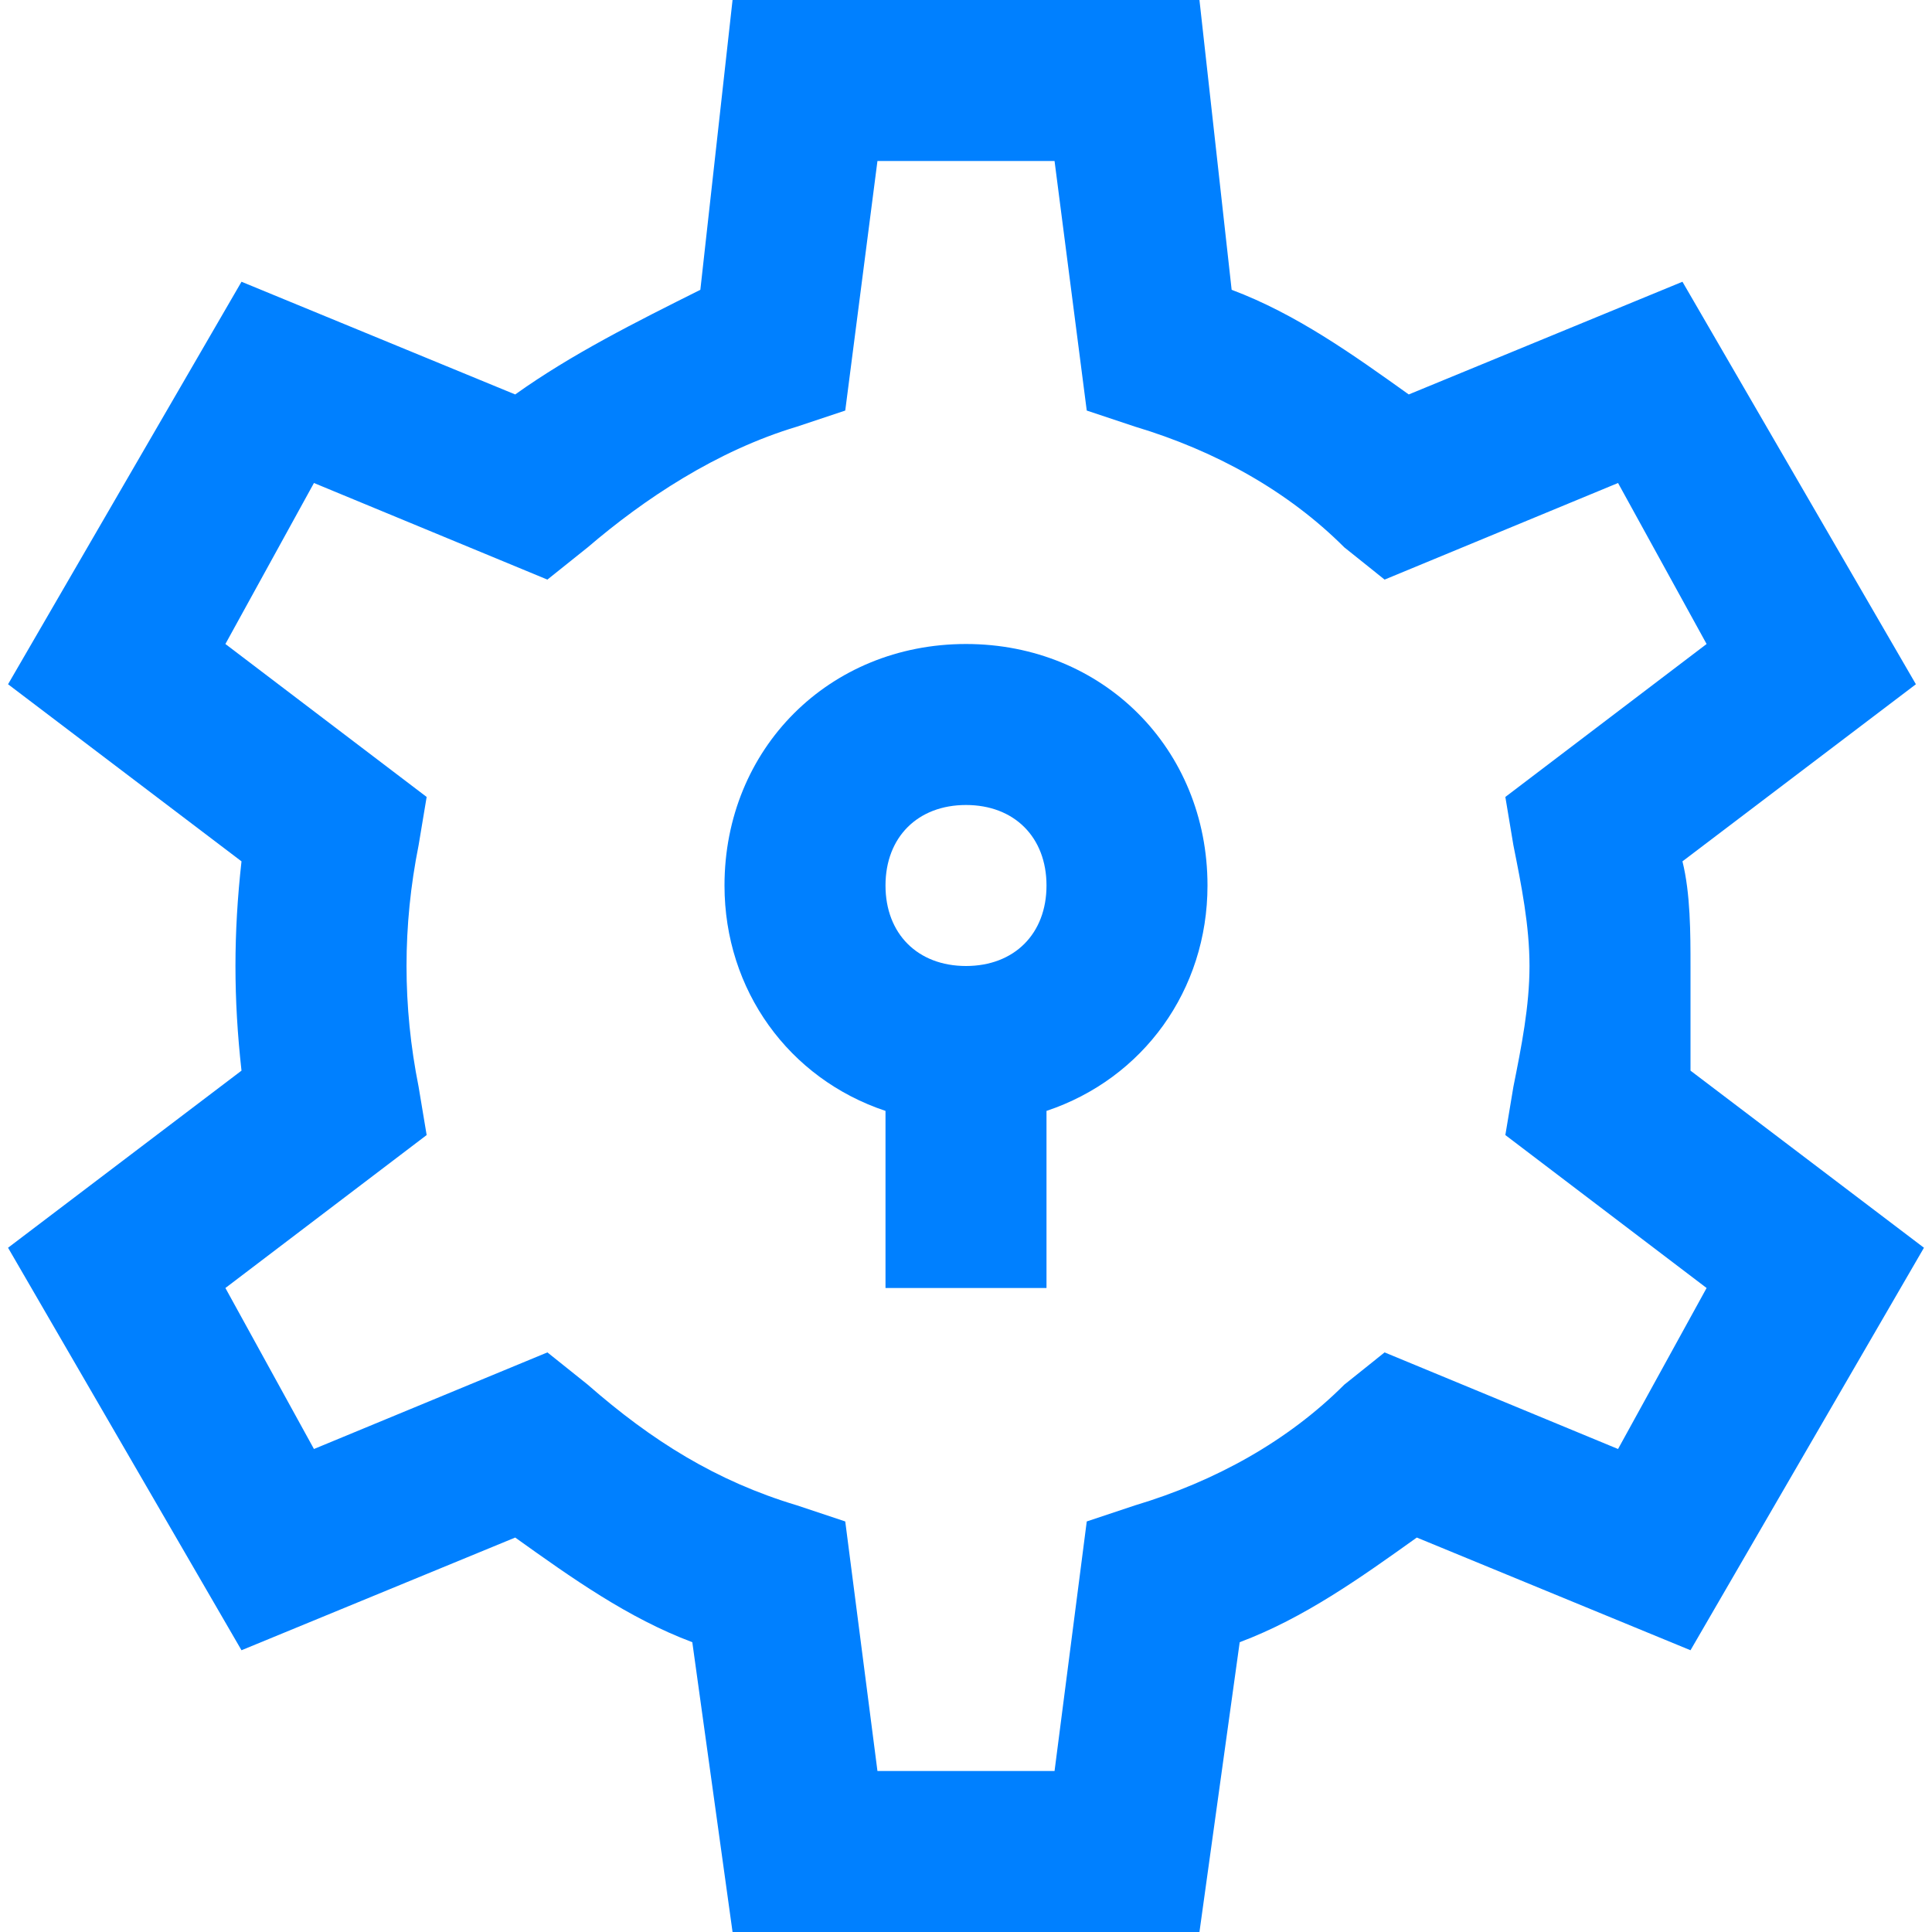 <?xml version="1.0" encoding="UTF-8"?>
<svg xmlns="http://www.w3.org/2000/svg" viewBox="0 0 24 24">
  <g fill="#111" style="fill: #0080ff;fill: #0080ff;fill: #0080ff;">
    <path d="M12 8c-1.7 0-3 1.3-3 3 0 1.3.8 2.4 2 2.8V16h2v-2.2c1.2-.4 2-1.5 2-2.8 0-1.7-1.3-3-3-3zm0 4c-.6 0-1-.4-1-1s.4-1 1-1 1 .4 1 1-.4 1-1 1z" style="fill: #0080ff;"></path>
    <path d="M21 12c0-.4 0-.9-.1-1.3l2.9-2.2-2.9-5-3.4 1.4c-.7-.5-1.4-1-2.2-1.3L14.9 0H9.1l-.4 3.6c-.8.4-1.6.8-2.3 1.3L3 3.5l-2.9 5L3 10.7c-.1.9-.1 1.7 0 2.6L.1 15.5l2.9 5 3.4-1.4c.7.5 1.4 1 2.2 1.3l.5 3.6h5.8l.5-3.6c.8-.3 1.5-.8 2.2-1.3l3.4 1.4 2.9-5-2.9-2.2V12zm.2 4l-1.1 2-2.9-1.2-.5.4c-.7.7-1.6 1.2-2.6 1.5l-.6.2-.4 3.1h-2.2l-.4-3.1-.6-.2c-1-.3-1.8-.8-2.6-1.5l-.5-.4L3.9 18l-1.1-2 2.5-1.9-.1-.6c-.2-1-.2-2 0-3l.1-.6L2.8 8l1.1-2 2.9 1.2.5-.4c.7-.6 1.6-1.2 2.6-1.5l.6-.2.4-3.1h2.2l.4 3.1.6.2c1 .3 1.9.8 2.6 1.5l.5.4L20.1 6l1.1 2-2.5 1.9.1.6c.1.5.2 1 .2 1.5s-.1 1-.2 1.5l-.1.6 2.5 1.9z" style="fill: #0080ff;fill: #0080ff;"></path>
  </g>
</svg>
